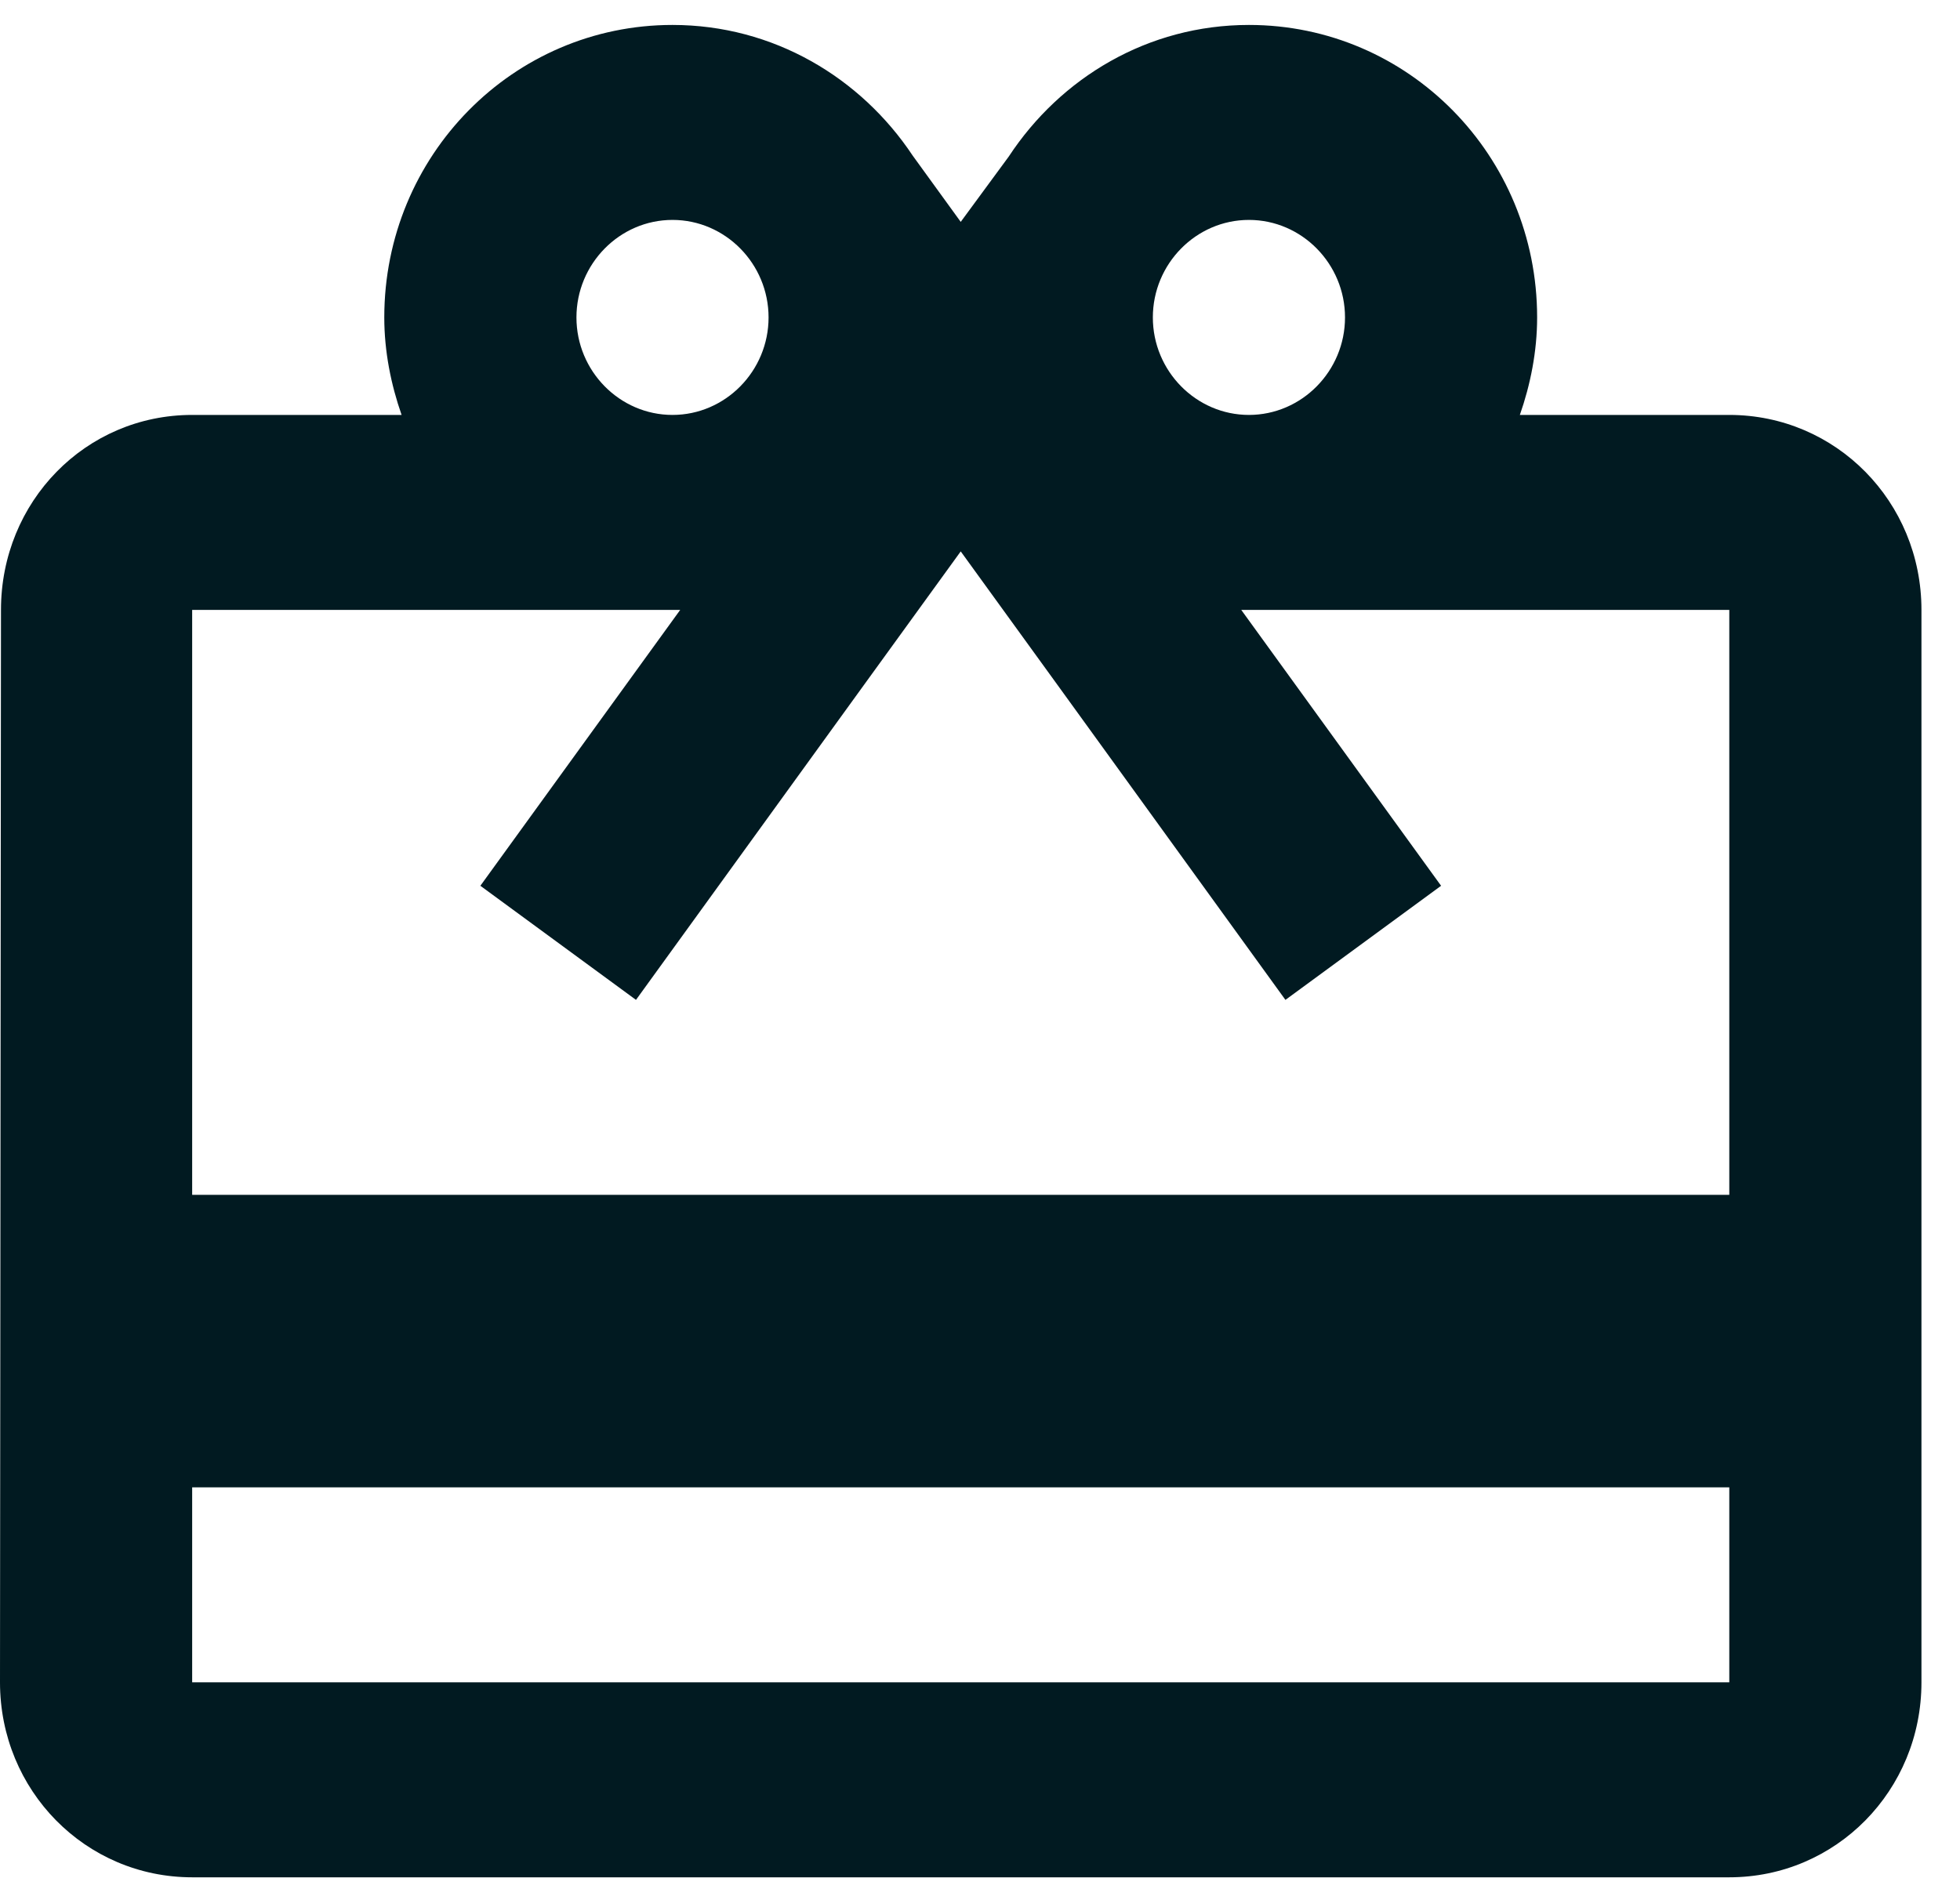 <svg width="48" height="46" viewBox="0 0 48 46" fill="none" xmlns="http://www.w3.org/2000/svg">
<path d="M42.35 10.164H37.221C37.48 9.423 37.644 8.611 37.644 7.776C37.644 3.811 34.492 0.611 30.586 0.611C28.116 0.611 25.975 1.901 24.704 3.835L23.528 5.435L22.351 3.811C21.081 1.901 18.94 0.611 16.469 0.611C12.564 0.611 9.411 3.811 9.411 7.776C9.411 8.611 9.576 9.423 9.835 10.164H4.706C2.094 10.164 0.024 12.289 0.024 14.94L0 41.21C0 43.861 2.094 45.986 4.706 45.986H42.35C44.962 45.986 47.056 43.861 47.056 41.21V14.94C47.056 12.289 44.962 10.164 42.35 10.164ZM30.586 5.387C31.88 5.387 32.939 6.462 32.939 7.776C32.939 9.089 31.88 10.164 30.586 10.164C29.292 10.164 28.233 9.089 28.233 7.776C28.233 6.462 29.292 5.387 30.586 5.387ZM16.469 5.387C17.764 5.387 18.822 6.462 18.822 7.776C18.822 9.089 17.764 10.164 16.469 10.164C15.175 10.164 14.117 9.089 14.117 7.776C14.117 6.462 15.175 5.387 16.469 5.387ZM42.35 41.21H4.706V36.434H42.35V41.21ZM42.35 29.269H4.706V14.94H16.658L11.764 21.698L15.575 24.493L21.175 16.755L23.528 13.507L25.881 16.755L31.48 24.493L35.292 21.698L30.398 14.94H42.35V29.269Z" fill="#011A21"/>
</svg>
